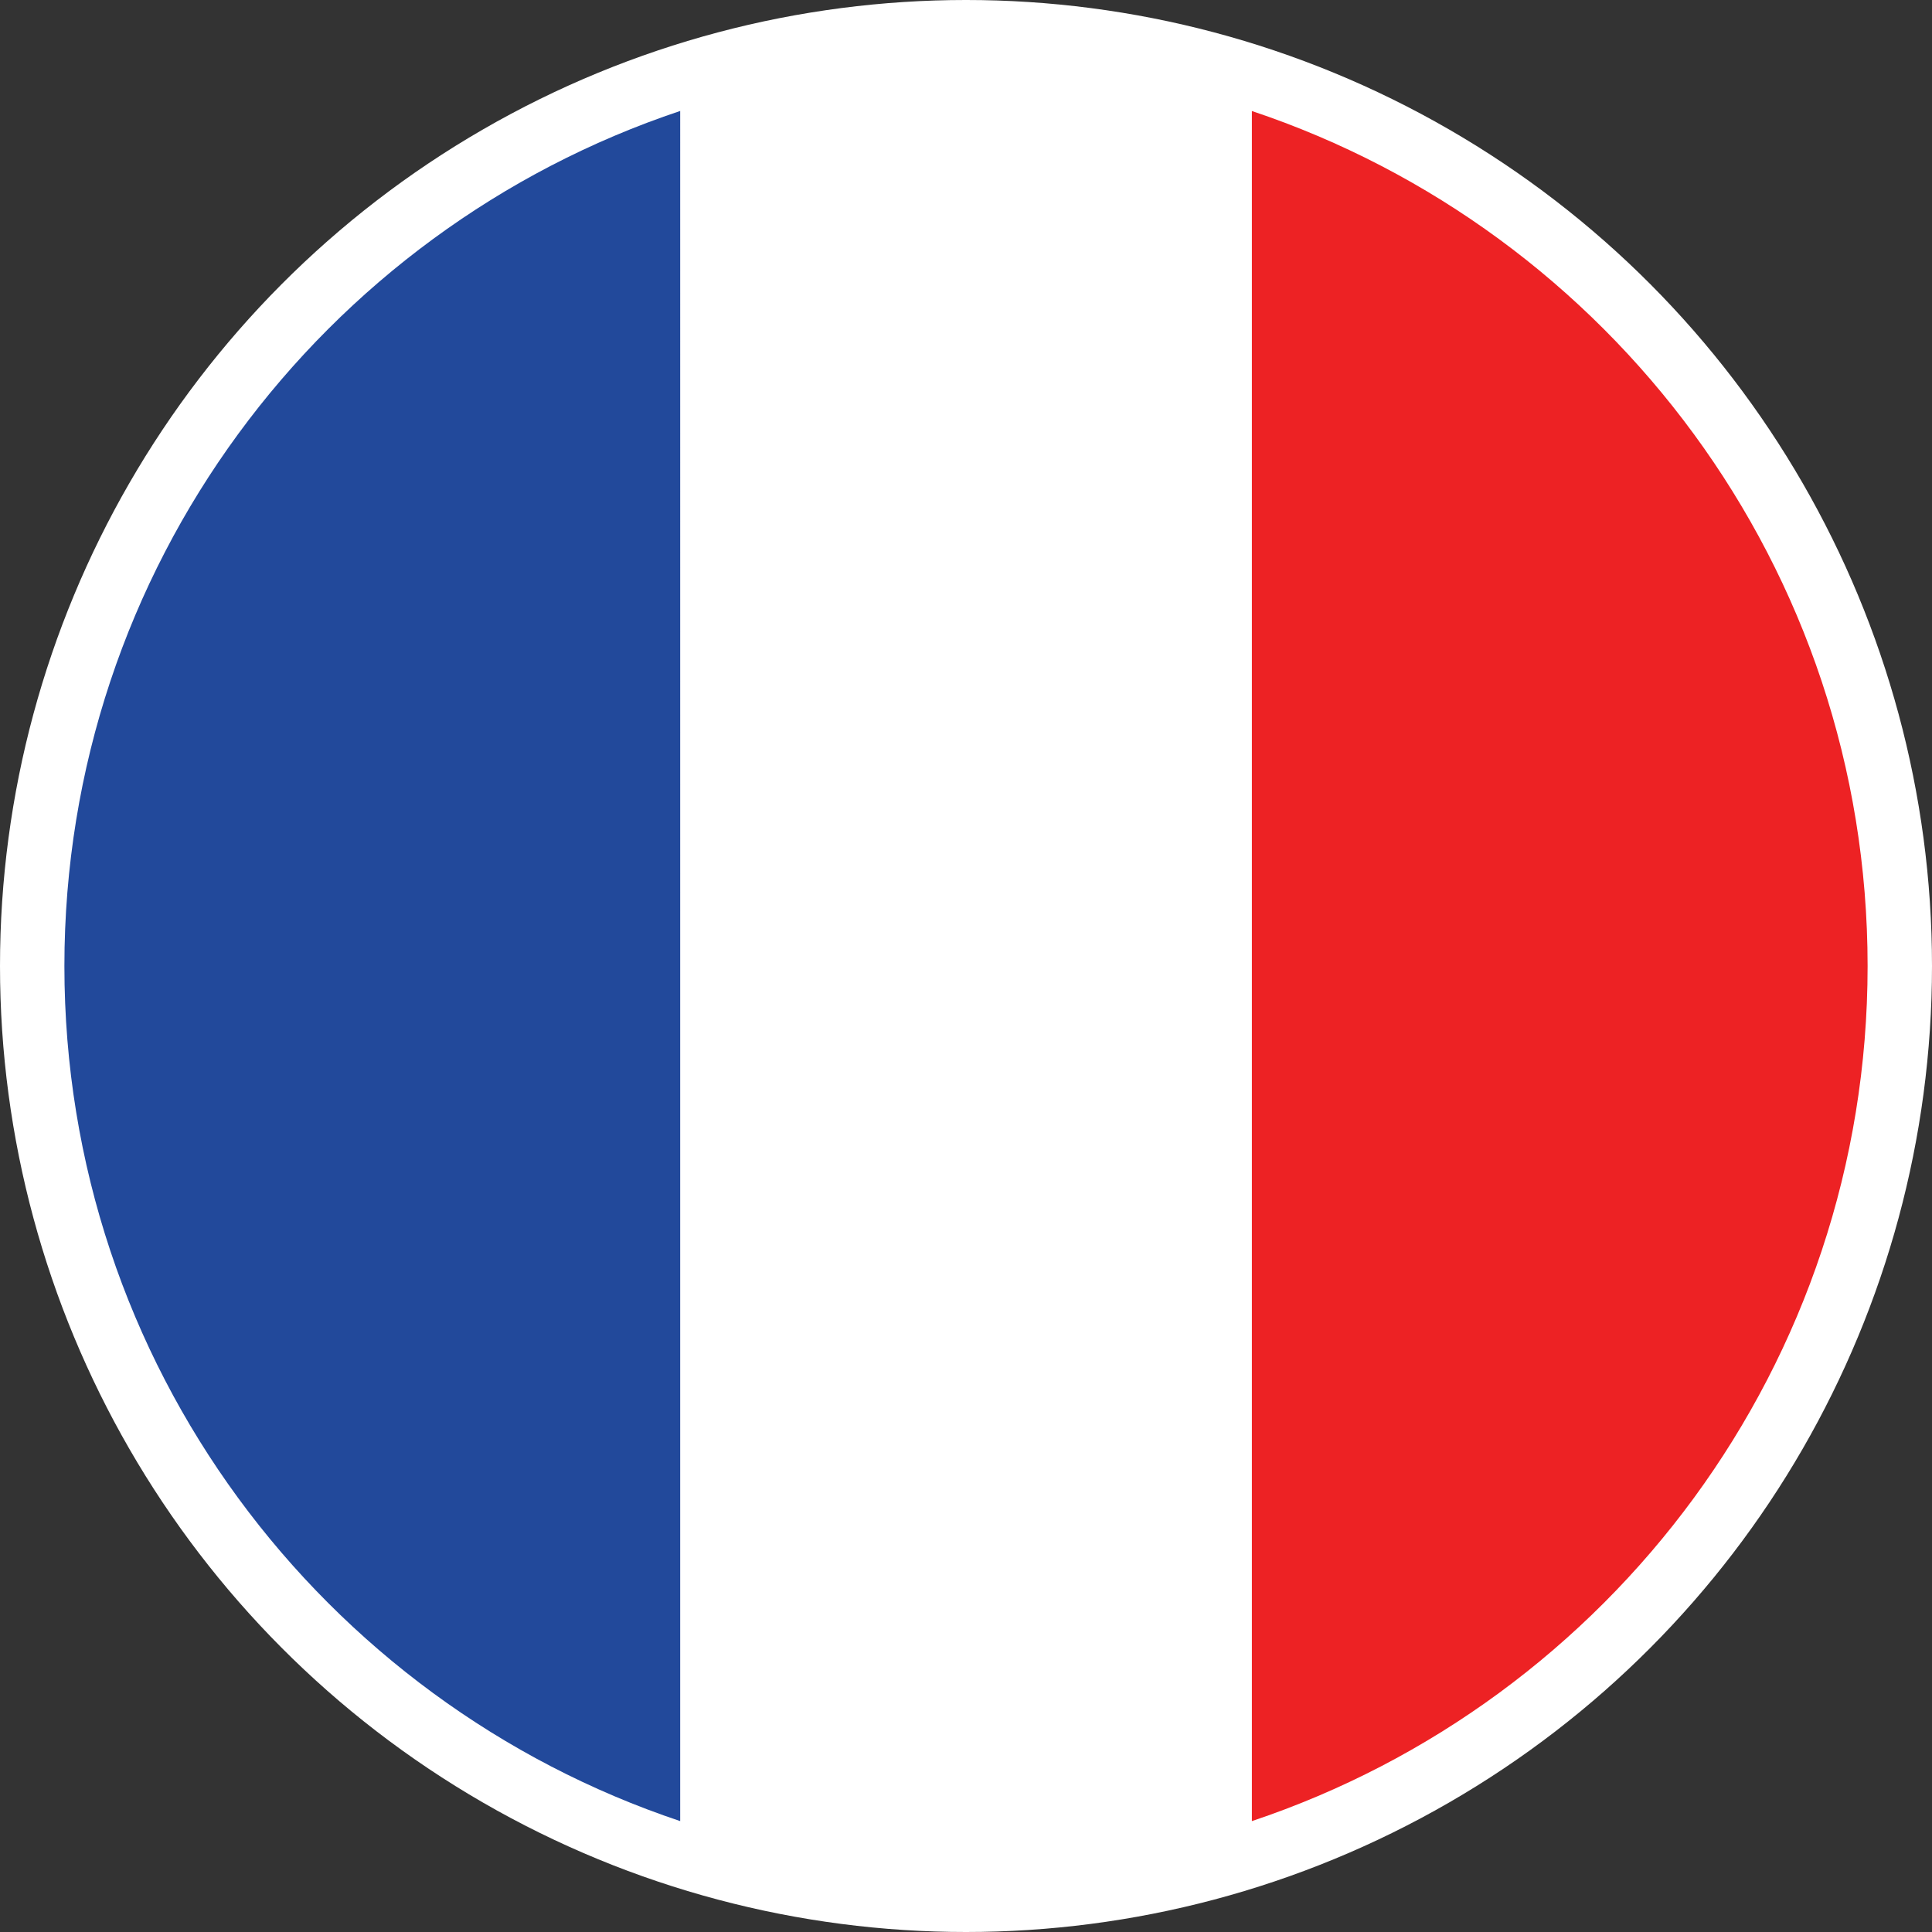 <?xml version="1.0" encoding="utf-8"?>
<!-- Generator: Adobe Illustrator 17.0.0, SVG Export Plug-In . SVG Version: 6.00 Build 0)  -->
<!DOCTYPE svg PUBLIC "-//W3C//DTD SVG 1.1//EN" "http://www.w3.org/Graphics/SVG/1.1/DTD/svg11.dtd">
<svg version="1.1" id="Layer_1" xmlns="http://www.w3.org/2000/svg" xmlns:xlink="http://www.w3.org/1999/xlink" x="0px" y="0px"
	 width="30px" height="30px" viewBox="0 0 30 30" enable-background="new 0 0 30 30" xml:space="preserve">
<rect x="0" y="0" width="30" height="30" fill="#333333" stroke="none"/>
<g>
	<circle fill="#FFFFFF" cx="15" cy="15" r="15"/>
	<g>
		<path fill="#ED2224" d="M29,15.001c0-6.18-4.006-11.421-9.561-13.277v26.554C24.994,26.421,29,21.18,29,15.001z"/>
		<path fill="#22499B" d="M1,15.001c0,6.179,4.006,11.42,9.562,13.277V1.723C5.006,3.579,1,8.821,1,15.001z"/>
	</g>
</g>
</svg>
